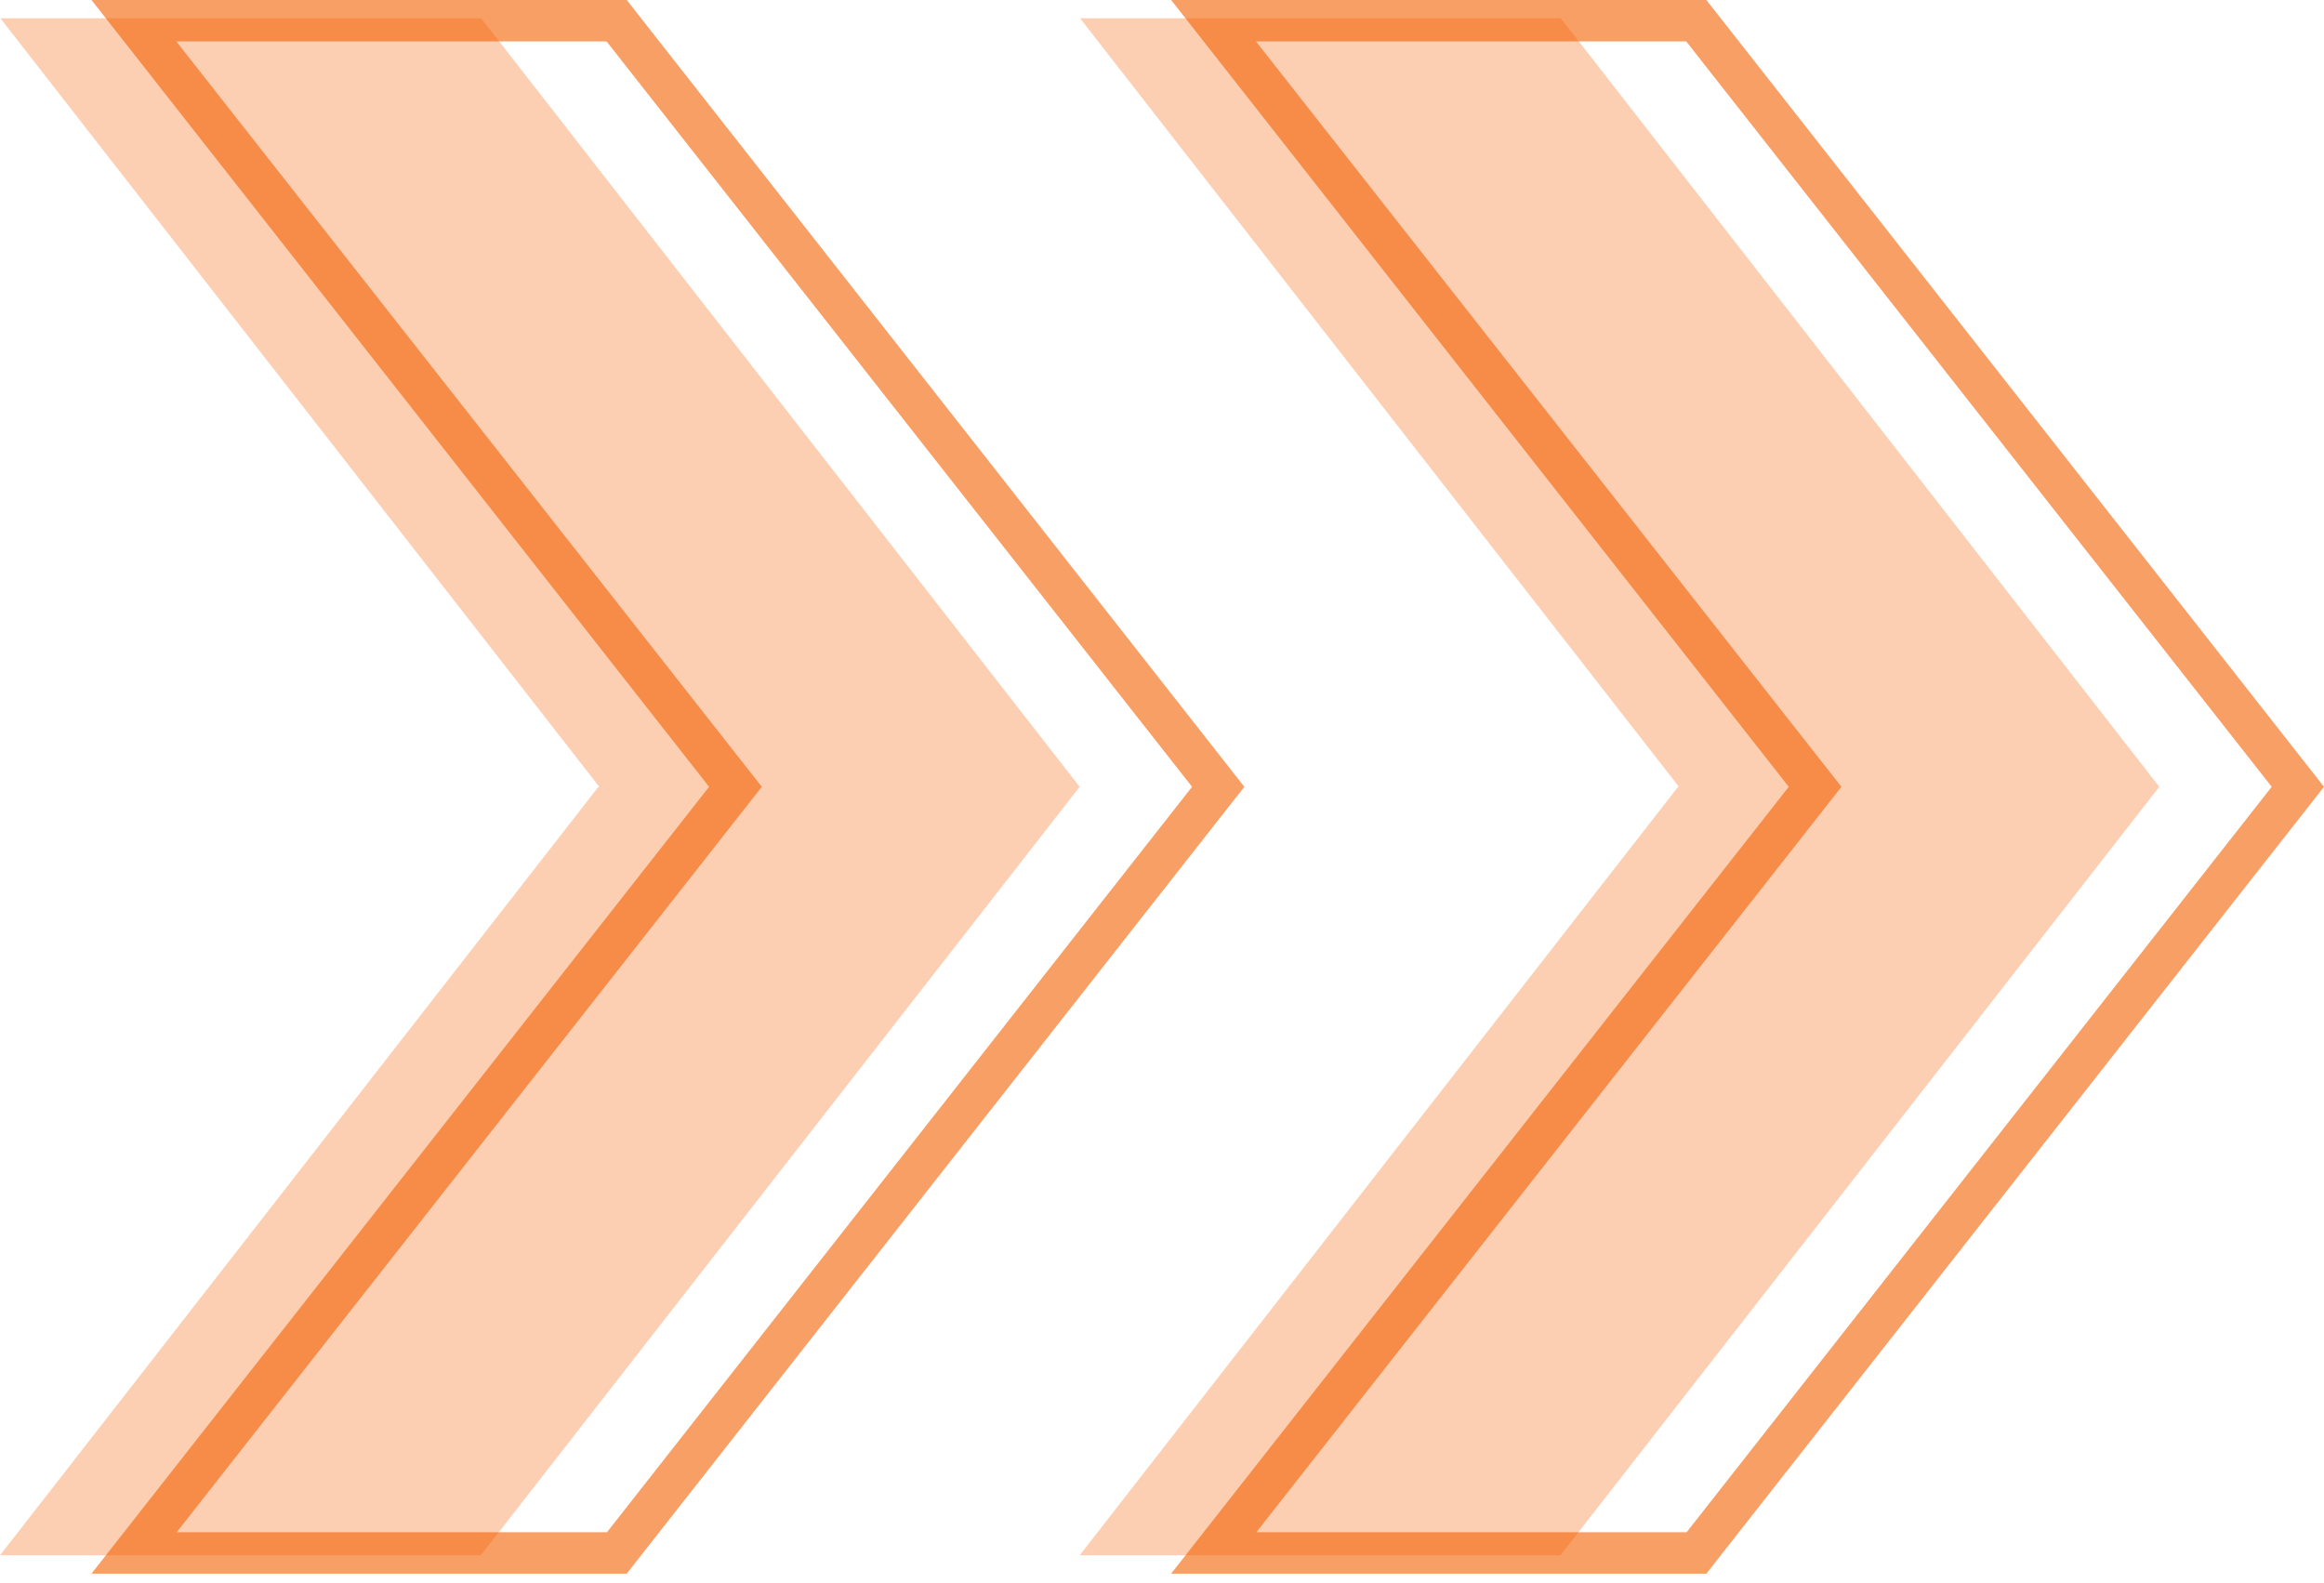 <?xml version="1.0" encoding="utf-8"?>
<svg xmlns="http://www.w3.org/2000/svg" fill="none" height="100%" overflow="visible" preserveAspectRatio="none" style="display: block;" viewBox="0 0 138 94" width="100%">
<g id="Vector">
<path d="M99.695 46.724L64.135 1.087L92.685 1.087L128.22 46.724L92.66 92.362H64.11L99.646 46.724H99.695Z" fill="#F45F00" fill-opacity="0.3"/>
<path d="M35.584 46.724L0.024 1.087L28.575 1.087L64.11 46.724L28.55 92.362H0L35.536 46.724H35.584Z" fill="#F45F00" fill-opacity="0.3"/>
<path d="M134.895 46.724L100.153 90.99H74.604L109.346 46.724L74.58 2.459L100.129 2.459L134.895 46.724ZM138 46.724L101.327 1.3893e-06L69.543 0L106.217 46.724L69.543 93.449H101.327L138 46.724Z" fill="#F45F00" fill-opacity="0.6"/>
<path d="M70.785 46.724L36.043 90.99H10.494L45.236 46.724L10.47 2.459L36.019 2.459L70.785 46.724ZM73.89 46.724L37.217 1.3893e-06L5.433 0L42.106 46.724L5.433 93.449H37.217L73.89 46.724Z" fill="#F45F00" fill-opacity="0.6"/>
</g>
</svg>